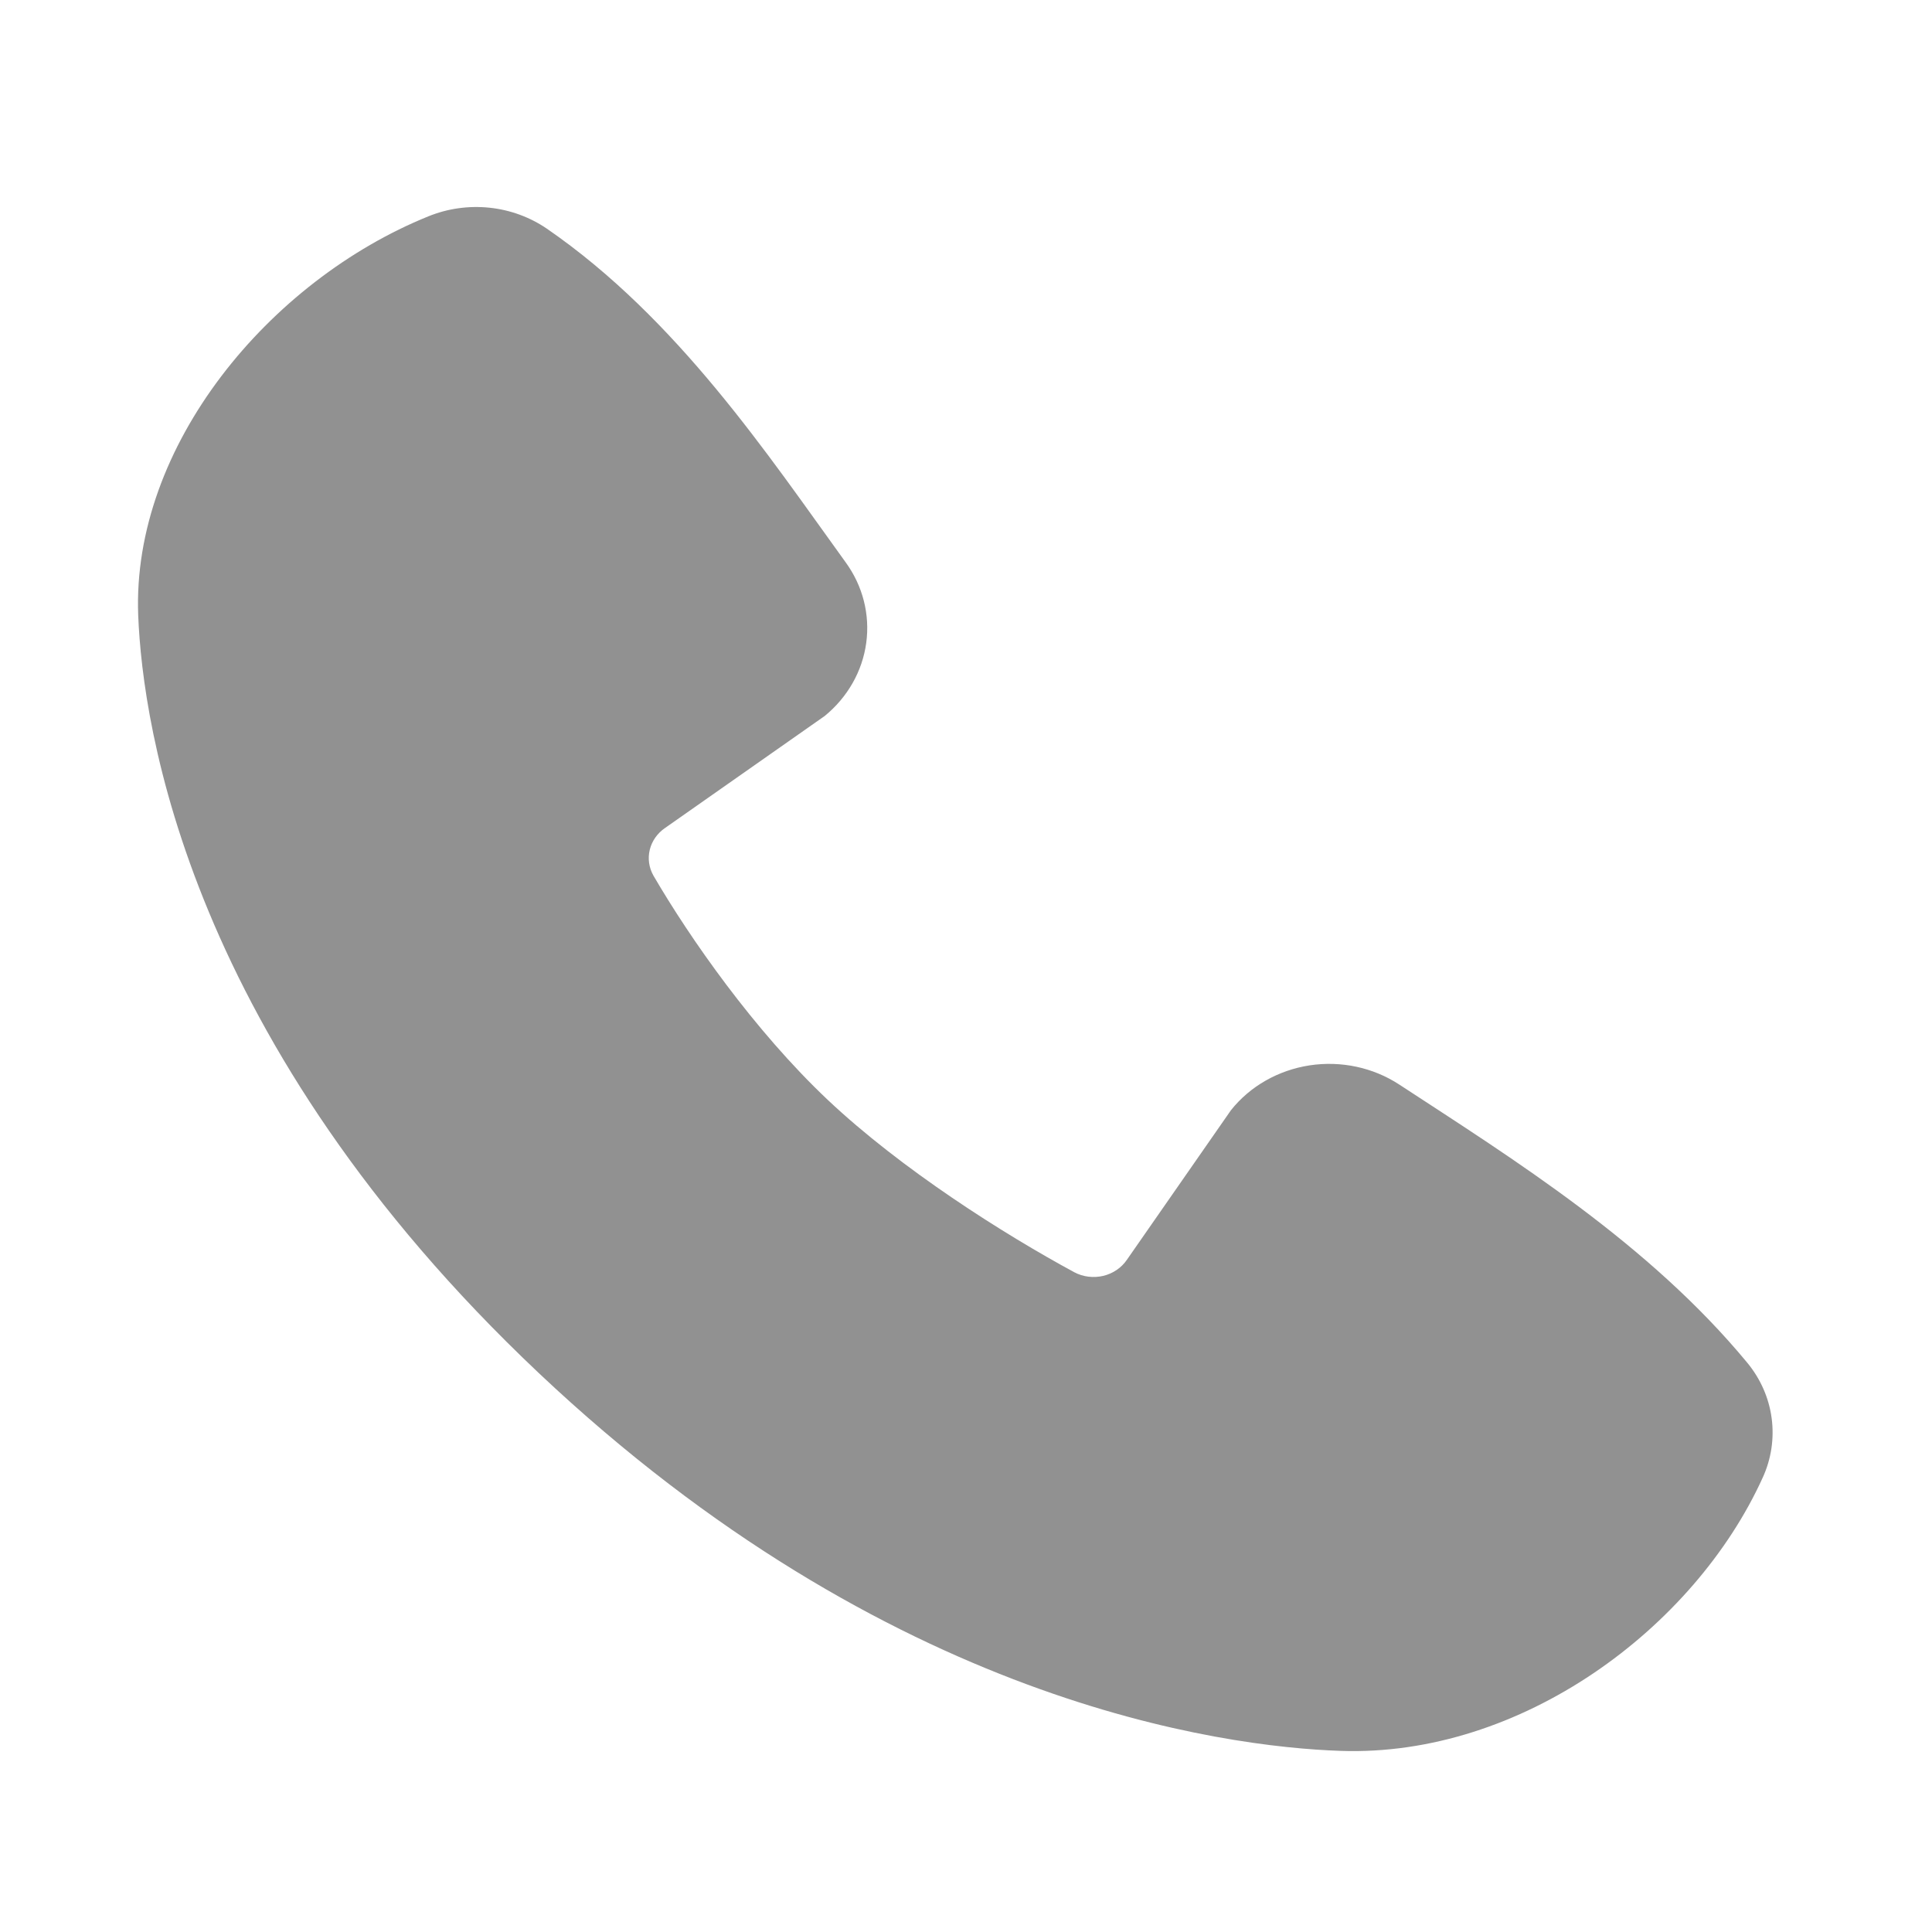 <svg width="28" height="28" viewBox="0 0 28 28" fill="none" xmlns="http://www.w3.org/2000/svg">
<path fill-rule="evenodd" clip-rule="evenodd" d="M19.427 25.375C17.718 25.316 12.876 24.684 7.805 19.896C2.735 15.106 2.067 10.534 2.003 8.919C1.908 6.459 3.904 4.068 6.209 3.135C6.487 3.022 6.791 2.979 7.092 3.01C7.392 3.041 7.679 3.146 7.924 3.313C9.822 4.62 11.132 6.596 12.257 8.151C12.505 8.492 12.61 8.908 12.554 9.318C12.498 9.729 12.284 10.105 11.953 10.376L9.638 12C9.527 12.076 9.448 12.188 9.417 12.315C9.386 12.442 9.405 12.575 9.47 12.69C9.994 13.59 10.927 14.93 11.995 15.939C13.064 16.947 14.549 17.886 15.569 18.438C15.696 18.506 15.847 18.524 15.989 18.491C16.131 18.457 16.254 18.373 16.333 18.256L17.84 16.09C18.117 15.742 18.525 15.51 18.98 15.44C19.435 15.371 19.9 15.47 20.279 15.718C21.948 16.809 23.897 18.025 25.323 19.75C25.515 19.983 25.637 20.26 25.676 20.553C25.715 20.846 25.671 21.143 25.547 21.414C24.554 23.602 22.041 25.466 19.427 25.375Z" fill="#919191"/>
</svg>
